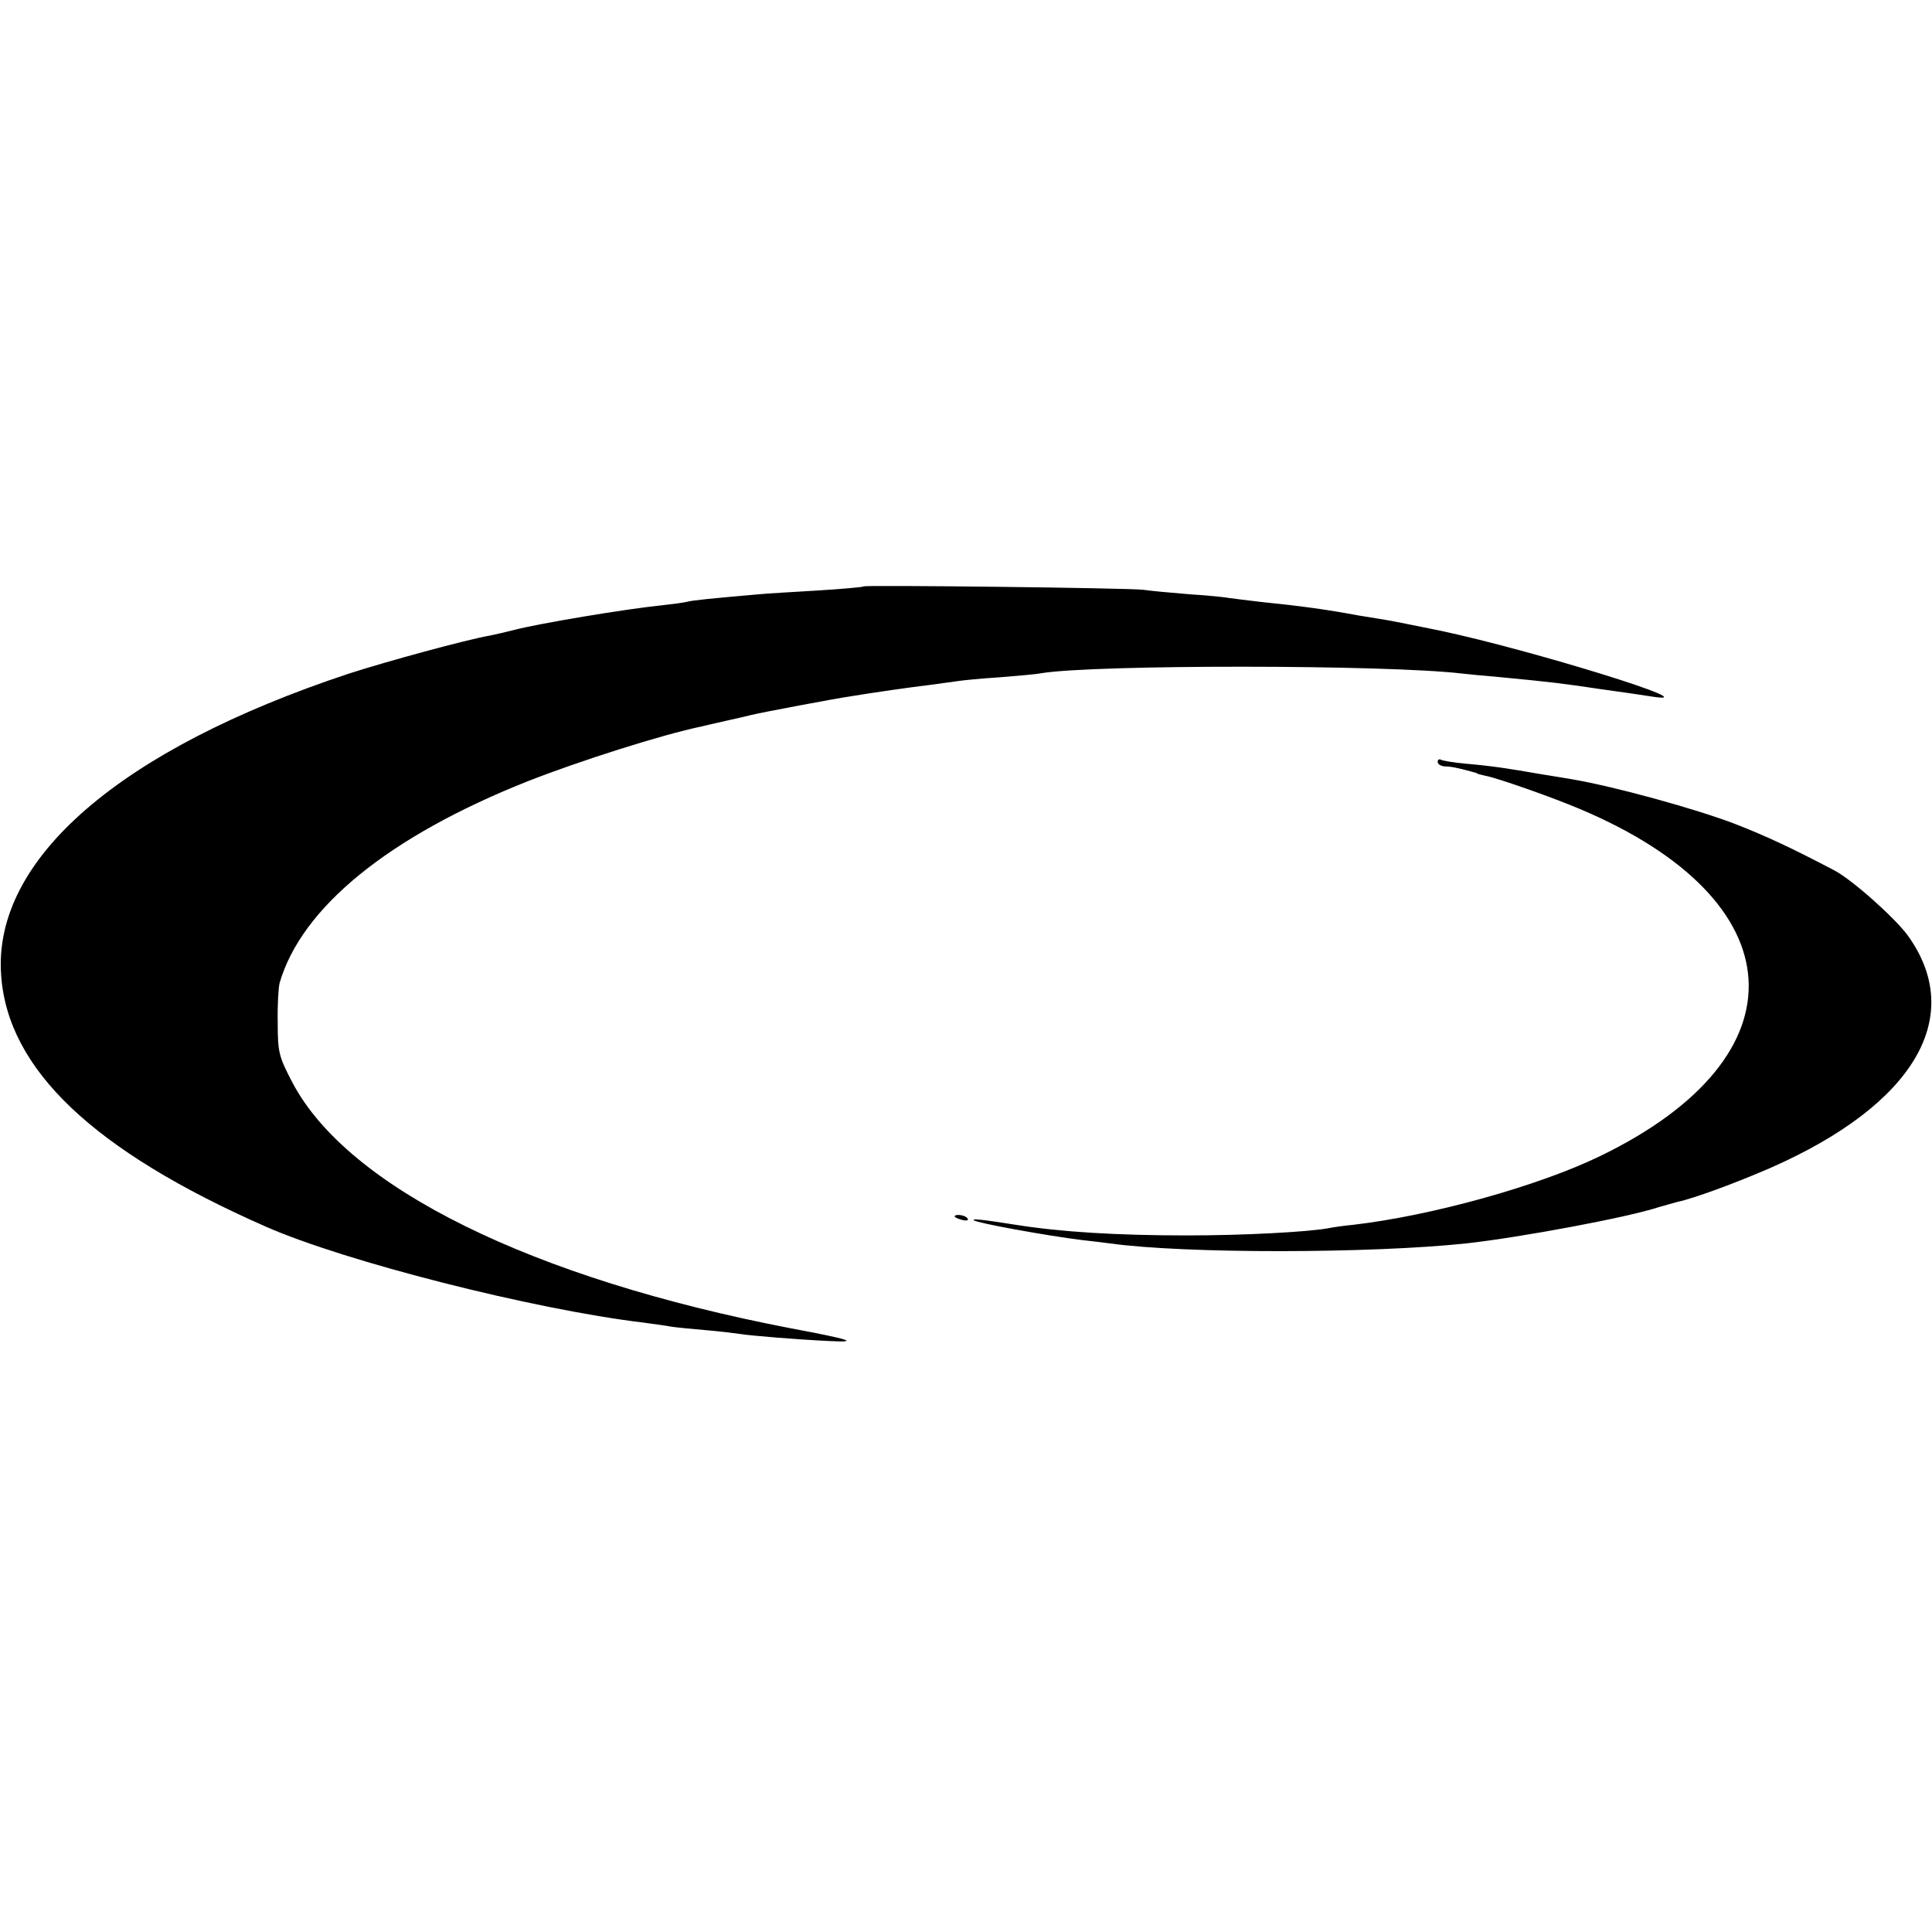 <?xml version="1.0" standalone="no"?>
<!DOCTYPE svg PUBLIC "-//W3C//DTD SVG 20010904//EN"
 "http://www.w3.org/TR/2001/REC-SVG-20010904/DTD/svg10.dtd">
<svg version="1.0" xmlns="http://www.w3.org/2000/svg"
 width="512pt" height="512pt" viewBox="0 0 512 512"
 preserveAspectRatio="xMidYMid meet">
<g transform="translate(0,512) scale(0.1,-0.1)"
fill="#000000" stroke="none">
<path d="M2289 3566 c-2 -2 -58 -7 -124 -11 -66 -4 -136 -8 -155 -10 -126 -11
-177 -16 -190 -20 -8 -2 -37 -6 -65 -9 -98 -10 -326 -48 -395 -66 -19 -5 -46
-11 -60 -14 -64 -11 -276 -69 -375 -101 -607 -201 -944 -492 -922 -799 17
-250 245 -466 702 -667 209 -92 708 -219 1000 -254 28 -4 61 -8 75 -11 14 -2
54 -6 90 -9 36 -3 76 -8 90 -10 31 -5 154 -15 240 -19 78 -4 55 4 -105 34
-685 132 -1173 372 -1320 651 -36 69 -39 80 -39 159 -1 47 2 94 5 105 58 200
289 388 656 534 137 54 357 124 463 146 8 2 38 9 65 15 28 6 57 13 65 15 28 7
225 44 260 49 66 11 165 25 215 31 28 4 60 8 73 10 12 2 62 7 110 10 48 4 98
8 112 11 141 23 912 23 1115 -1 17 -2 59 -6 95 -9 146 -14 169 -17 270 -32 58
-8 120 -17 138 -20 160 -25 -321 124 -563 175 -55 11 -113 23 -130 26 -16 3
-55 9 -85 14 -86 16 -152 25 -260 36 -36 4 -72 9 -81 10 -9 2 -56 7 -105 10
-49 4 -105 9 -124 12 -44 5 -736 13 -741 9z"/>
<path d="M3810 3101 c0 -6 8 -11 18 -12 16 0 36 -4 72 -14 8 -2 15 -4 15 -5 0
-1 10 -3 22 -6 32 -6 177 -57 250 -88 574 -242 599 -655 55 -919 -164 -80
-449 -159 -657 -183 -21 -2 -51 -6 -65 -9 -56 -10 -224 -19 -375 -19 -183 0
-333 9 -452 28 -95 15 -118 17 -112 12 7 -7 195 -41 284 -52 27 -3 61 -7 75
-9 200 -28 695 -27 947 0 144 16 428 69 509 96 17 5 40 11 50 14 43 9 154 50
246 90 382 168 519 402 363 617 -35 47 -148 148 -195 172 -118 62 -182 91
-258 121 -106 41 -324 101 -437 120 -16 3 -55 9 -85 14 -80 14 -125 21 -194
27 -33 3 -64 8 -68 11 -5 2 -8 -1 -8 -6z"/>
<path d="M2530 1896 c0 -2 9 -6 20 -9 11 -3 18 -1 14 4 -5 9 -34 13 -34 5z"/>
</g>
</svg>
